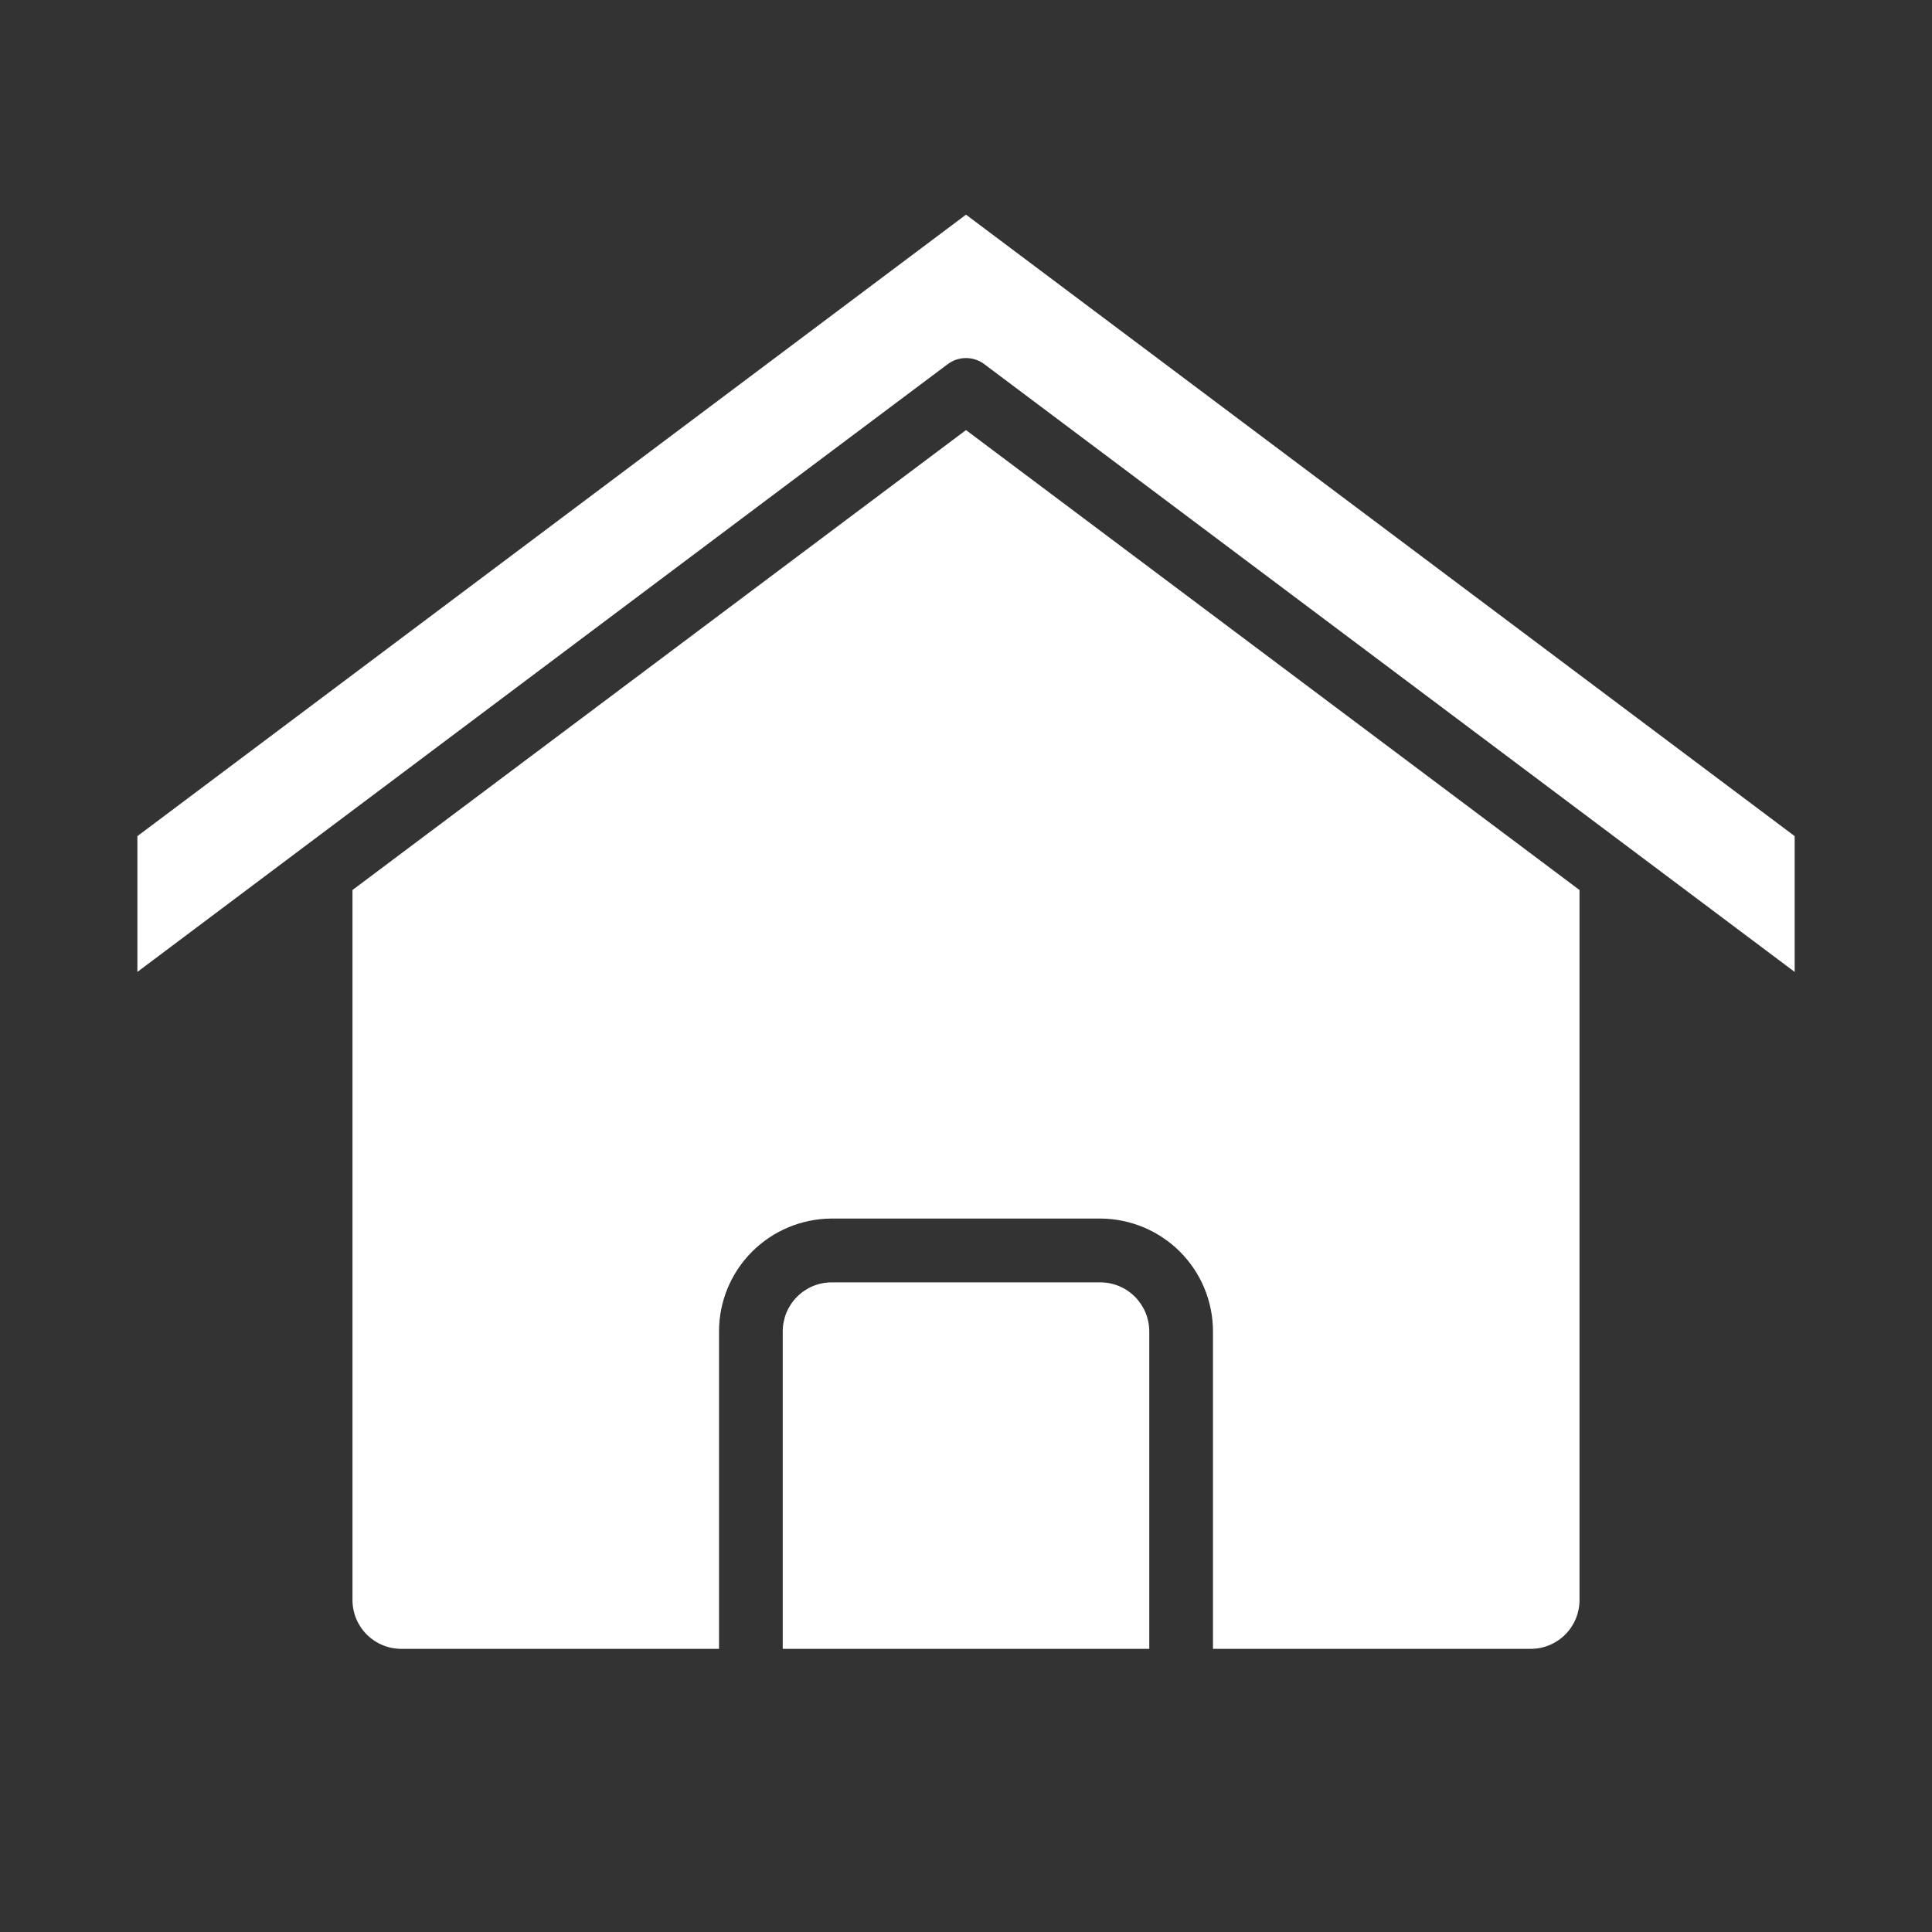 <svg width="36" height="36" viewBox="0 0 36 36" fill="none" xmlns="http://www.w3.org/2000/svg">
<rect x="0" y="0" width="36" height="36" fill="#333333" stroke="none"/>
<g id="fi_17251045">
<g id="Group 757">
<path id="Vector" d="M20.506 23.895H15.494C15.252 23.896 15.021 23.993 14.851 24.164C14.68 24.336 14.585 24.567 14.585 24.809V30.724H21.415V24.809C21.415 24.567 21.319 24.336 21.149 24.164C20.979 23.993 20.748 23.896 20.506 23.895Z" fill="white"/>
<path id="Vector_2" d="M6.568 16.584V29.815C6.568 30.056 6.664 30.287 6.834 30.457C7.005 30.628 7.236 30.724 7.477 30.724H13.398V24.809C13.398 24.252 13.619 23.719 14.012 23.325C14.405 22.931 14.938 22.709 15.494 22.706H20.506C21.062 22.709 21.595 22.931 21.988 23.325C22.381 23.719 22.602 24.252 22.602 24.809V30.724H28.523C28.764 30.724 28.995 30.628 29.166 30.457C29.336 30.287 29.432 30.056 29.432 29.815V16.584L18 8.014L6.568 16.584Z" fill="white"/>
<path id="Vector_3" d="M18 4L2.56 15.58V18.11C4.537 16.628 15.422 8.459 17.644 6.797C17.745 6.716 17.871 6.672 18 6.672C18.13 6.672 18.255 6.716 18.356 6.797C20.633 8.503 31.395 16.574 33.441 18.11V15.58L18 4Z" fill="white"/>
</g>
</g>
</svg>
